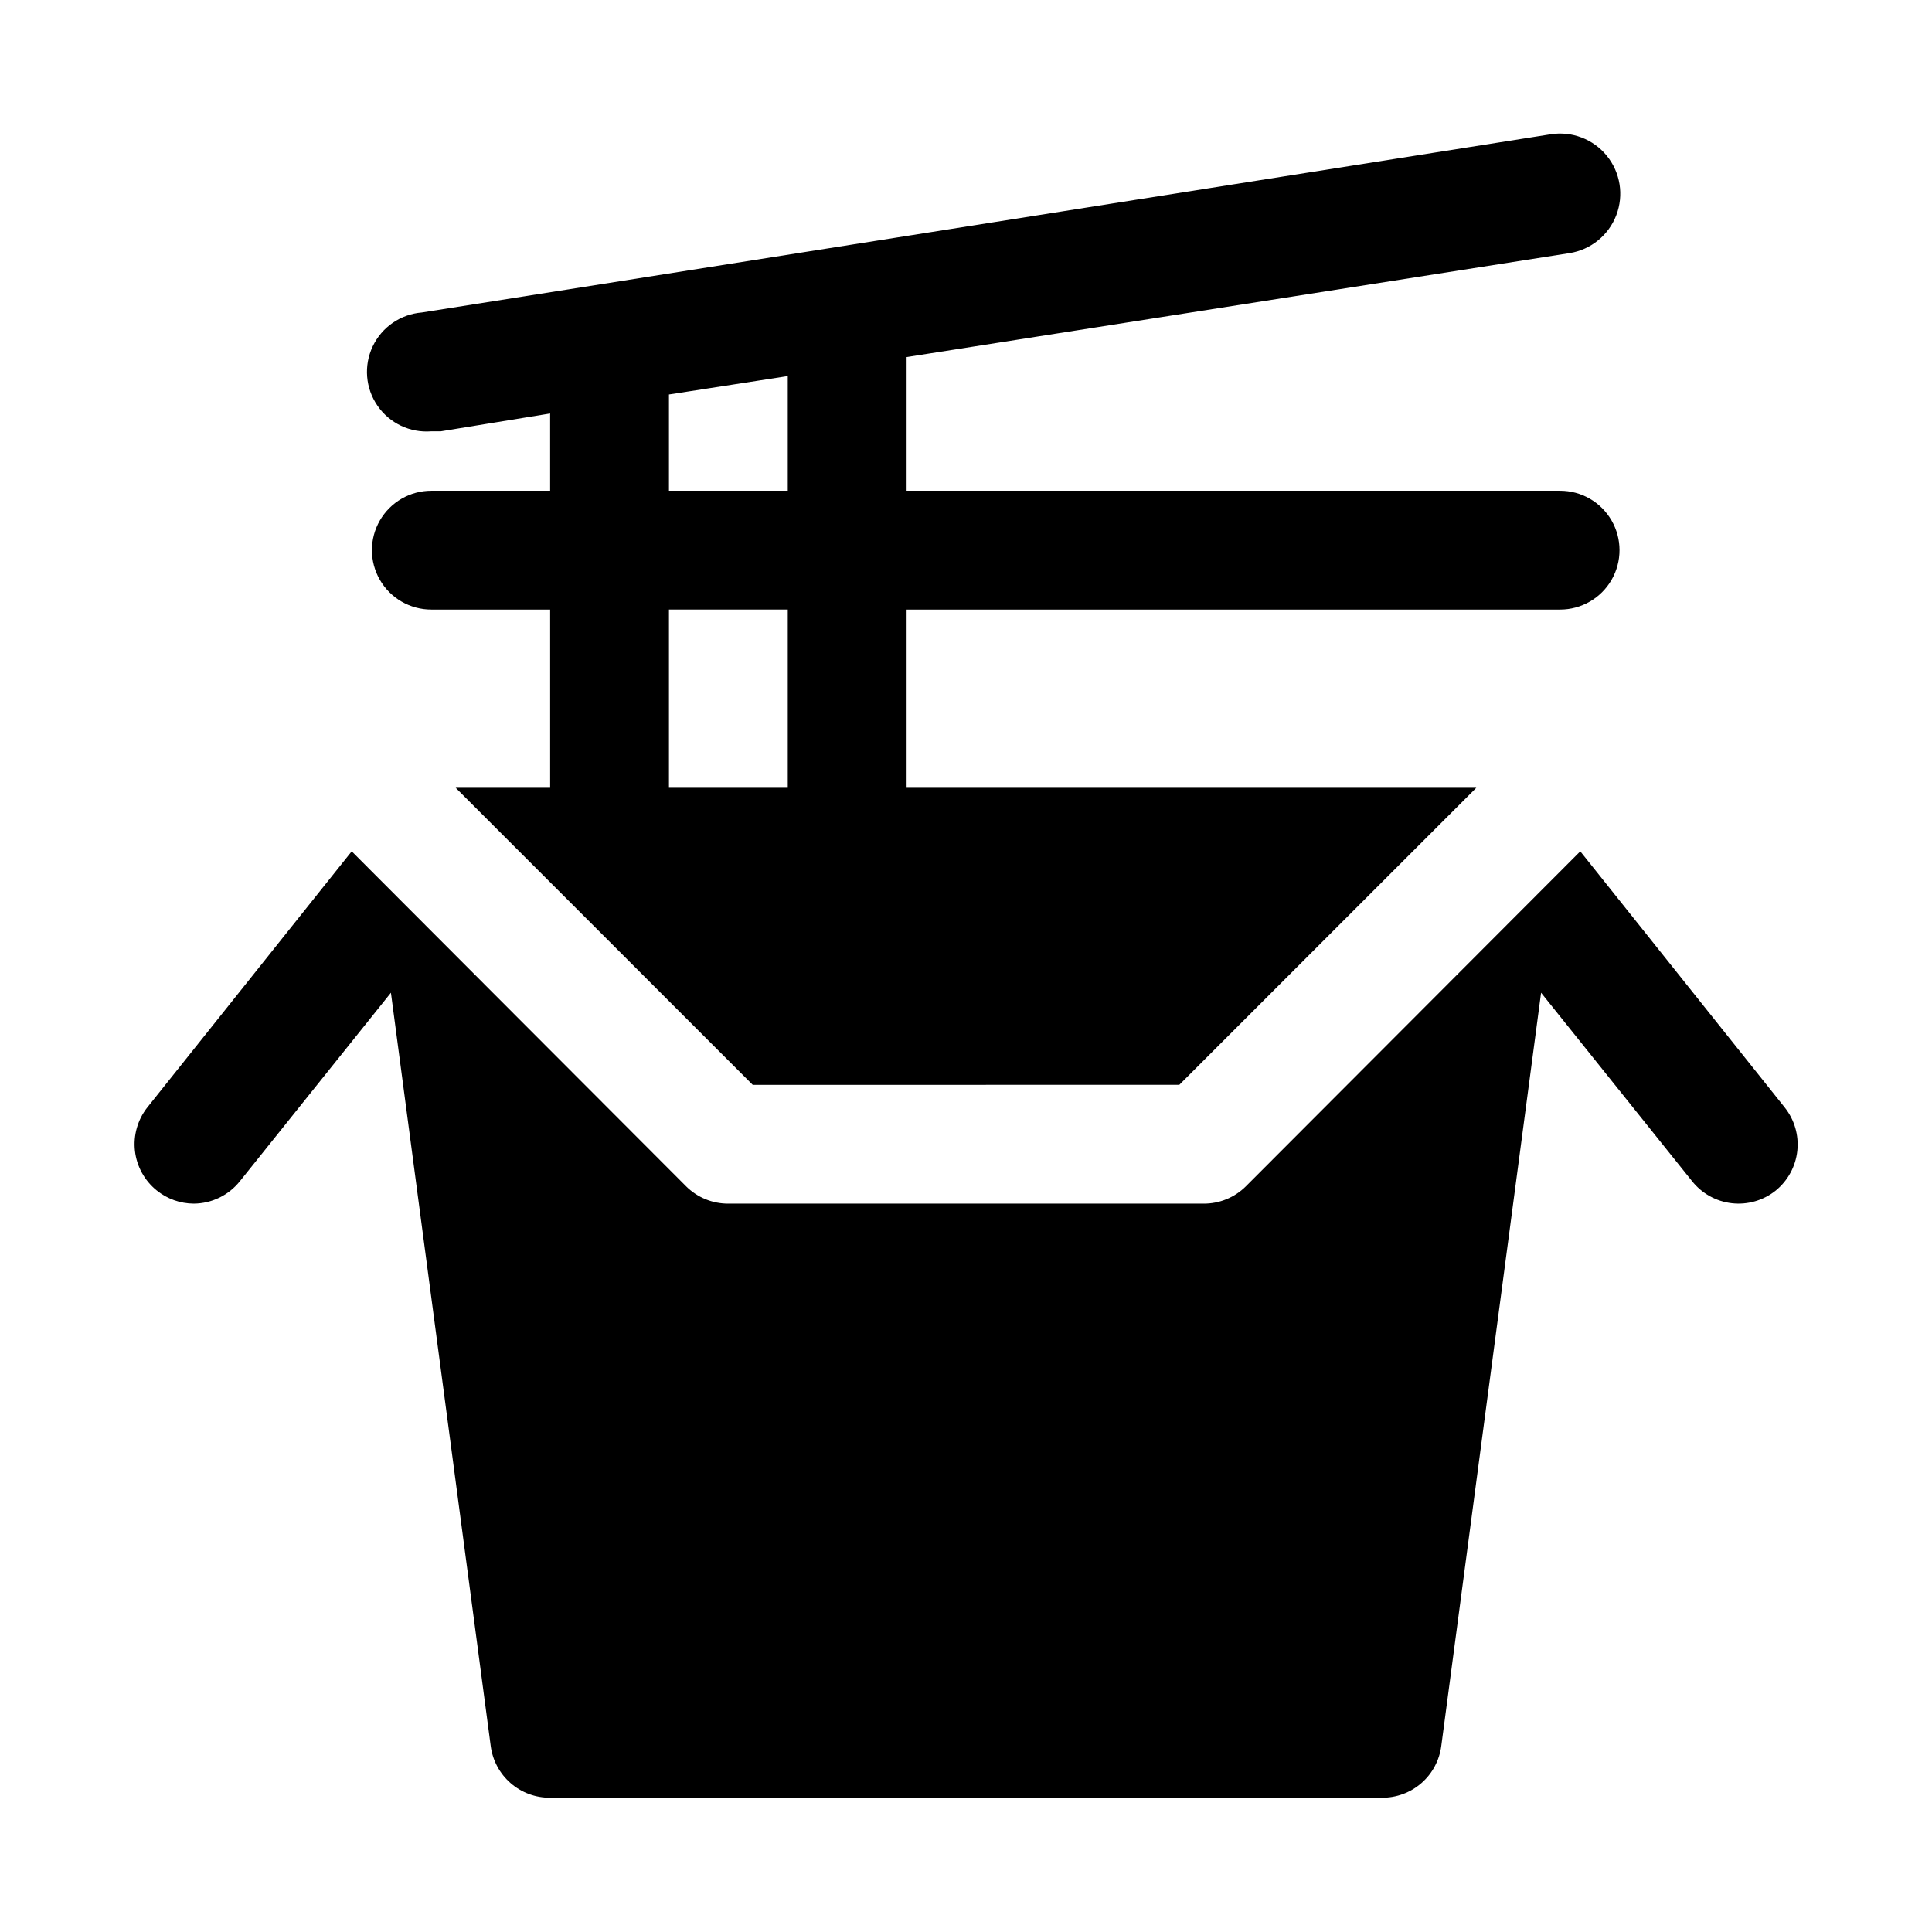 <?xml version="1.0" encoding="UTF-8"?>
<!-- Uploaded to: ICON Repo, www.iconrepo.com, Generator: ICON Repo Mixer Tools -->
<svg fill="#000000" width="800px" height="800px" version="1.1" viewBox="144 144 512 512" xmlns="http://www.w3.org/2000/svg">
 <path d="m614.59 459.51c-3.273 2.621-7.457 3.832-11.625 3.359-4.168-0.473-7.973-2.59-10.574-5.879l-39.988-49.91-26.453 199.64c-0.496 3.812-2.375 7.309-5.273 9.832-2.902 2.523-6.625 3.898-10.469 3.863h-220.42c-3.844 0.035-7.566-1.34-10.465-3.863-2.902-2.523-4.777-6.019-5.277-9.832l-26.449-199.64-39.992 49.91c-2.969 3.758-7.488 5.961-12.281 5.984-3.551-0.023-6.988-1.242-9.758-3.465-3.246-2.598-5.332-6.375-5.805-10.504-0.469-4.129 0.711-8.277 3.285-11.539l54.16-67.855 88.641 88.797h-0.004c2.973 2.945 6.992 4.59 11.18 4.566h125.95c4.184 0.023 8.207-1.621 11.176-4.566l88.641-88.797 54.16 67.855c2.59 3.242 3.797 7.379 3.356 11.508-0.445 4.129-2.5 7.914-5.719 10.535zm-324.8-185.46v-20.469l-28.969 4.723h-2.519c-5.625 0.453-11.062-2.133-14.262-6.781-3.203-4.644-3.684-10.648-1.262-15.742 2.422-5.098 7.383-8.512 13.004-8.965l299.14-47.23h0.004c5.621-0.898 11.301 1.27 14.891 5.691 3.594 4.422 4.555 10.422 2.519 15.742-2.031 5.32-6.75 9.156-12.375 10.055l-175.7 27.551v35.426h173.18c5.625 0 10.824 3 13.637 7.871 2.812 4.871 2.812 10.871 0 15.746-2.812 4.871-8.012 7.871-13.637 7.871h-173.18v47.23h150.98l-78.719 78.719-113.04 0.004-78.719-78.719 25.031-0.004v-47.23h-31.488c-5.625 0-10.82-3-13.633-7.871-2.812-4.875-2.812-10.875 0-15.746 2.812-4.871 8.008-7.871 13.633-7.871zm62.977 31.488h-31.488v47.23h31.488zm-31.488-31.488h31.488v-30.387l-31.488 4.879z"/>
</svg>
